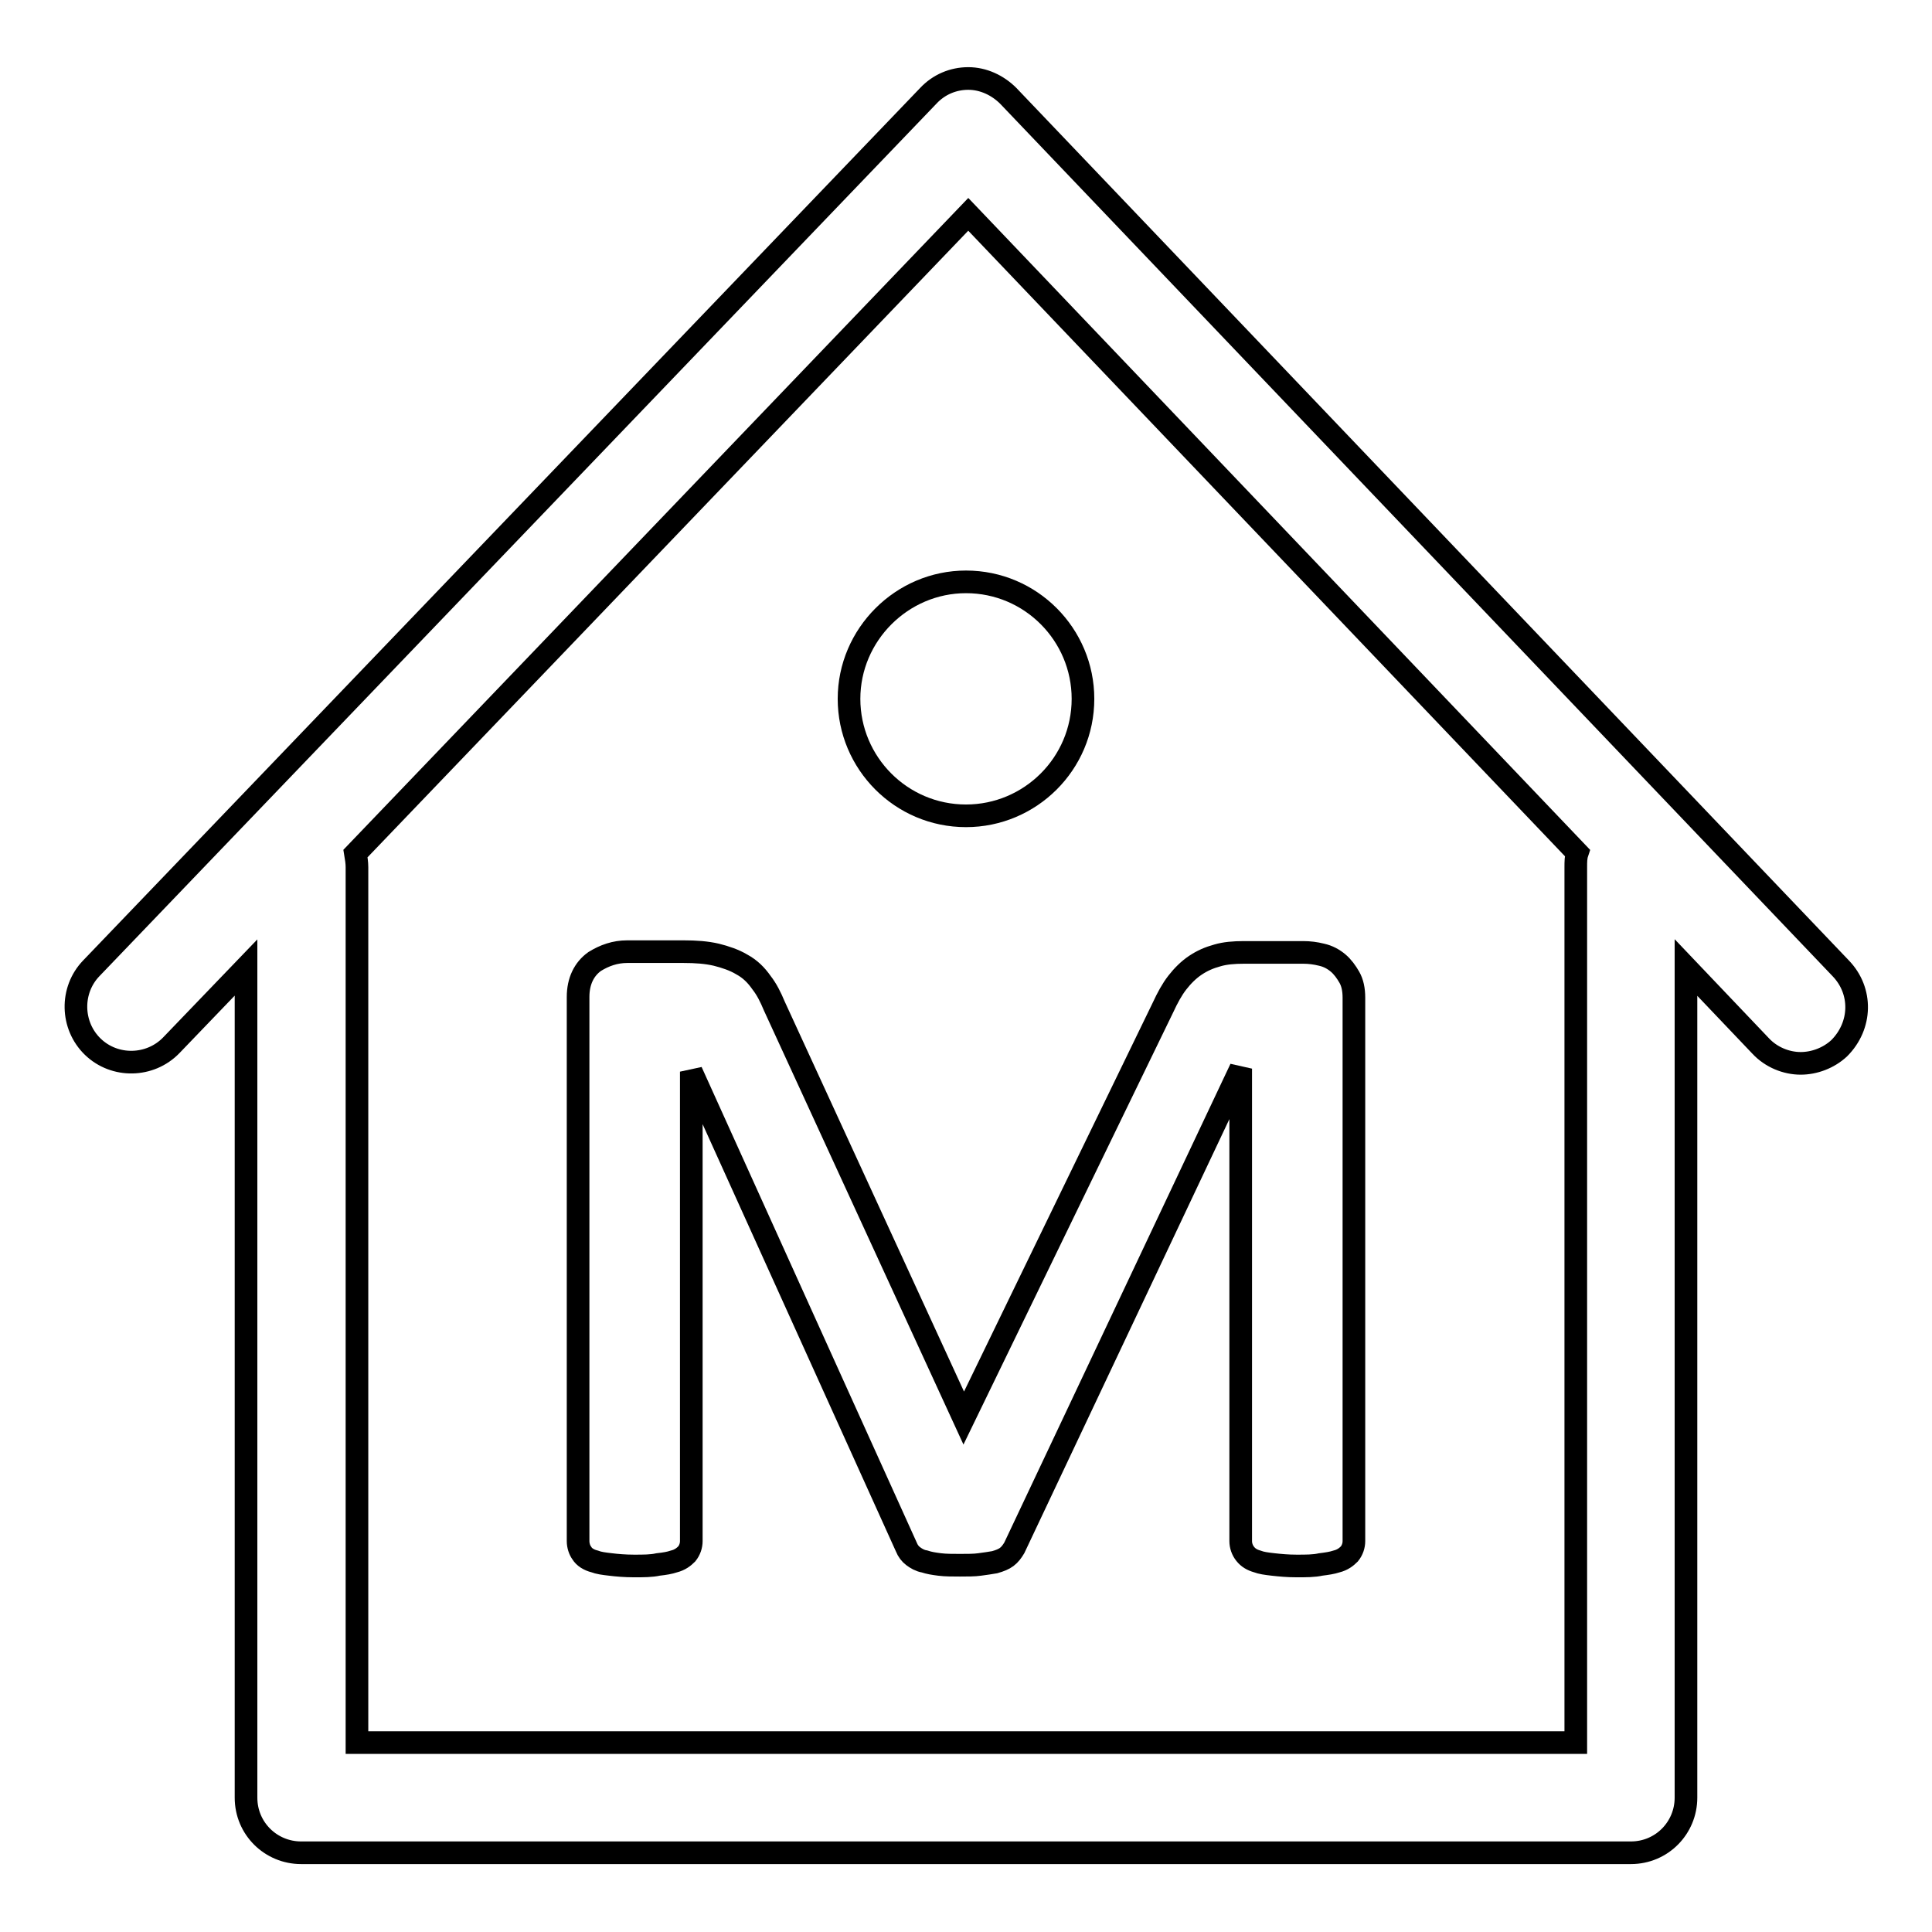 <?xml version="1.0" encoding="utf-8"?>
<!-- Svg Vector Icons : http://www.onlinewebfonts.com/icon -->
<!DOCTYPE svg PUBLIC "-//W3C//DTD SVG 1.1//EN" "http://www.w3.org/Graphics/SVG/1.1/DTD/svg11.dtd">
<svg version="1.1" xmlns="http://www.w3.org/2000/svg" xmlns:xlink="http://www.w3.org/1999/xlink" x="0px" y="0px" viewBox="0 0 256 256" enable-background="new 0 0 256 256" xml:space="preserve">
<g><g><path stroke-width="3" fill-opacity="0" stroke="#000000"  d="M243.9,128.3L133.6,12.7c-1.4-1.4-3.3-2.3-5.3-2.3c-2,0-3.9,0.8-5.3,2.3L12.1,128.3c-2.8,2.9-2.7,7.6,0.2,10.4c2.9,2.8,7.6,2.7,10.4-0.2l9.9-10.3v110c0,4.1,3.3,7.3,7.3,7.3h176.2c4.1,0,7.3-3.3,7.3-7.3v-110l9.9,10.4c1.4,1.5,3.4,2.3,5.3,2.3c1.8,0,3.7-0.7,5.1-2C246.7,135.9,246.8,131.3,243.9,128.3z M208.8,114.9v116H47.3v-116c0-0.6-0.1-1.2-0.2-1.8l81.2-84.7L209,113C208.8,113.6,208.8,114.2,208.8,114.9z"/><path stroke-width="3" fill-opacity="0" stroke="#000000"  d="M102.6,133.3c-0.5-1.2-1-2.2-1.7-3.1c-0.7-1-1.5-1.8-2.6-2.4c-1-0.6-2.2-1-3.4-1.3c-1.3-0.3-2.7-0.4-4.3-0.4h-7.5c-1.6,0-3,0.5-4.3,1.3c-1.4,1-2.2,2.6-2.2,4.7v72.1c0,0.6,0.2,1.2,0.5,1.6c0.3,0.5,0.9,0.9,1.7,1.1c0.5,0.2,1.2,0.3,2.1,0.4c0.8,0.1,1.9,0.2,3.1,0.2c1.3,0,2.3,0,3.2-0.2c0.9-0.1,1.5-0.2,2.1-0.4c0.8-0.2,1.3-0.6,1.7-1c0.4-0.5,0.6-1.1,0.6-1.7v-62.2l28.5,63c0.2,0.5,0.5,0.9,0.9,1.2c0.4,0.3,0.9,0.6,1.5,0.7c0.6,0.2,1.2,0.3,2,0.4c0.8,0.1,1.7,0.1,2.7,0.1c1,0,1.9,0,2.6-0.1c0.8-0.1,1.4-0.2,2-0.3c0.7-0.2,1.2-0.4,1.6-0.7c0.4-0.3,0.7-0.7,1-1.2l30-63.5v62.6c0,0.6,0.2,1.2,0.6,1.7c0.4,0.5,0.9,0.8,1.6,1c0.5,0.2,1.2,0.3,2.1,0.4c0.9,0.1,1.9,0.2,3.1,0.2c1.3,0,2.3,0,3.2-0.2c0.8-0.1,1.5-0.2,2.1-0.4c0.8-0.2,1.3-0.6,1.7-1c0.4-0.5,0.6-1.1,0.6-1.7v-72c0-1.1-0.2-2-0.6-2.7c-0.4-0.7-0.9-1.4-1.5-1.9c-0.6-0.5-1.3-0.9-2.2-1.1c-0.8-0.2-1.6-0.3-2.4-0.3h-7.9c-1.3,0-2.5,0.1-3.5,0.4c-1.1,0.3-2,0.7-2.9,1.3c-0.9,0.6-1.7,1.4-2.4,2.3c-0.7,0.9-1.3,2-1.9,3.3l-26.4,54.4L102.6,133.3z"/><path stroke-width="3" fill-opacity="0" stroke="#000000"  d="M112.5,92.6c0,8.5,6.9,15.5,15.5,15.5c8.5,0,15.5-6.9,15.5-15.5c0-8.5-6.9-15.5-15.5-15.5C119.5,77.1,112.5,84.1,112.5,92.6z"/></g></g>
</svg>